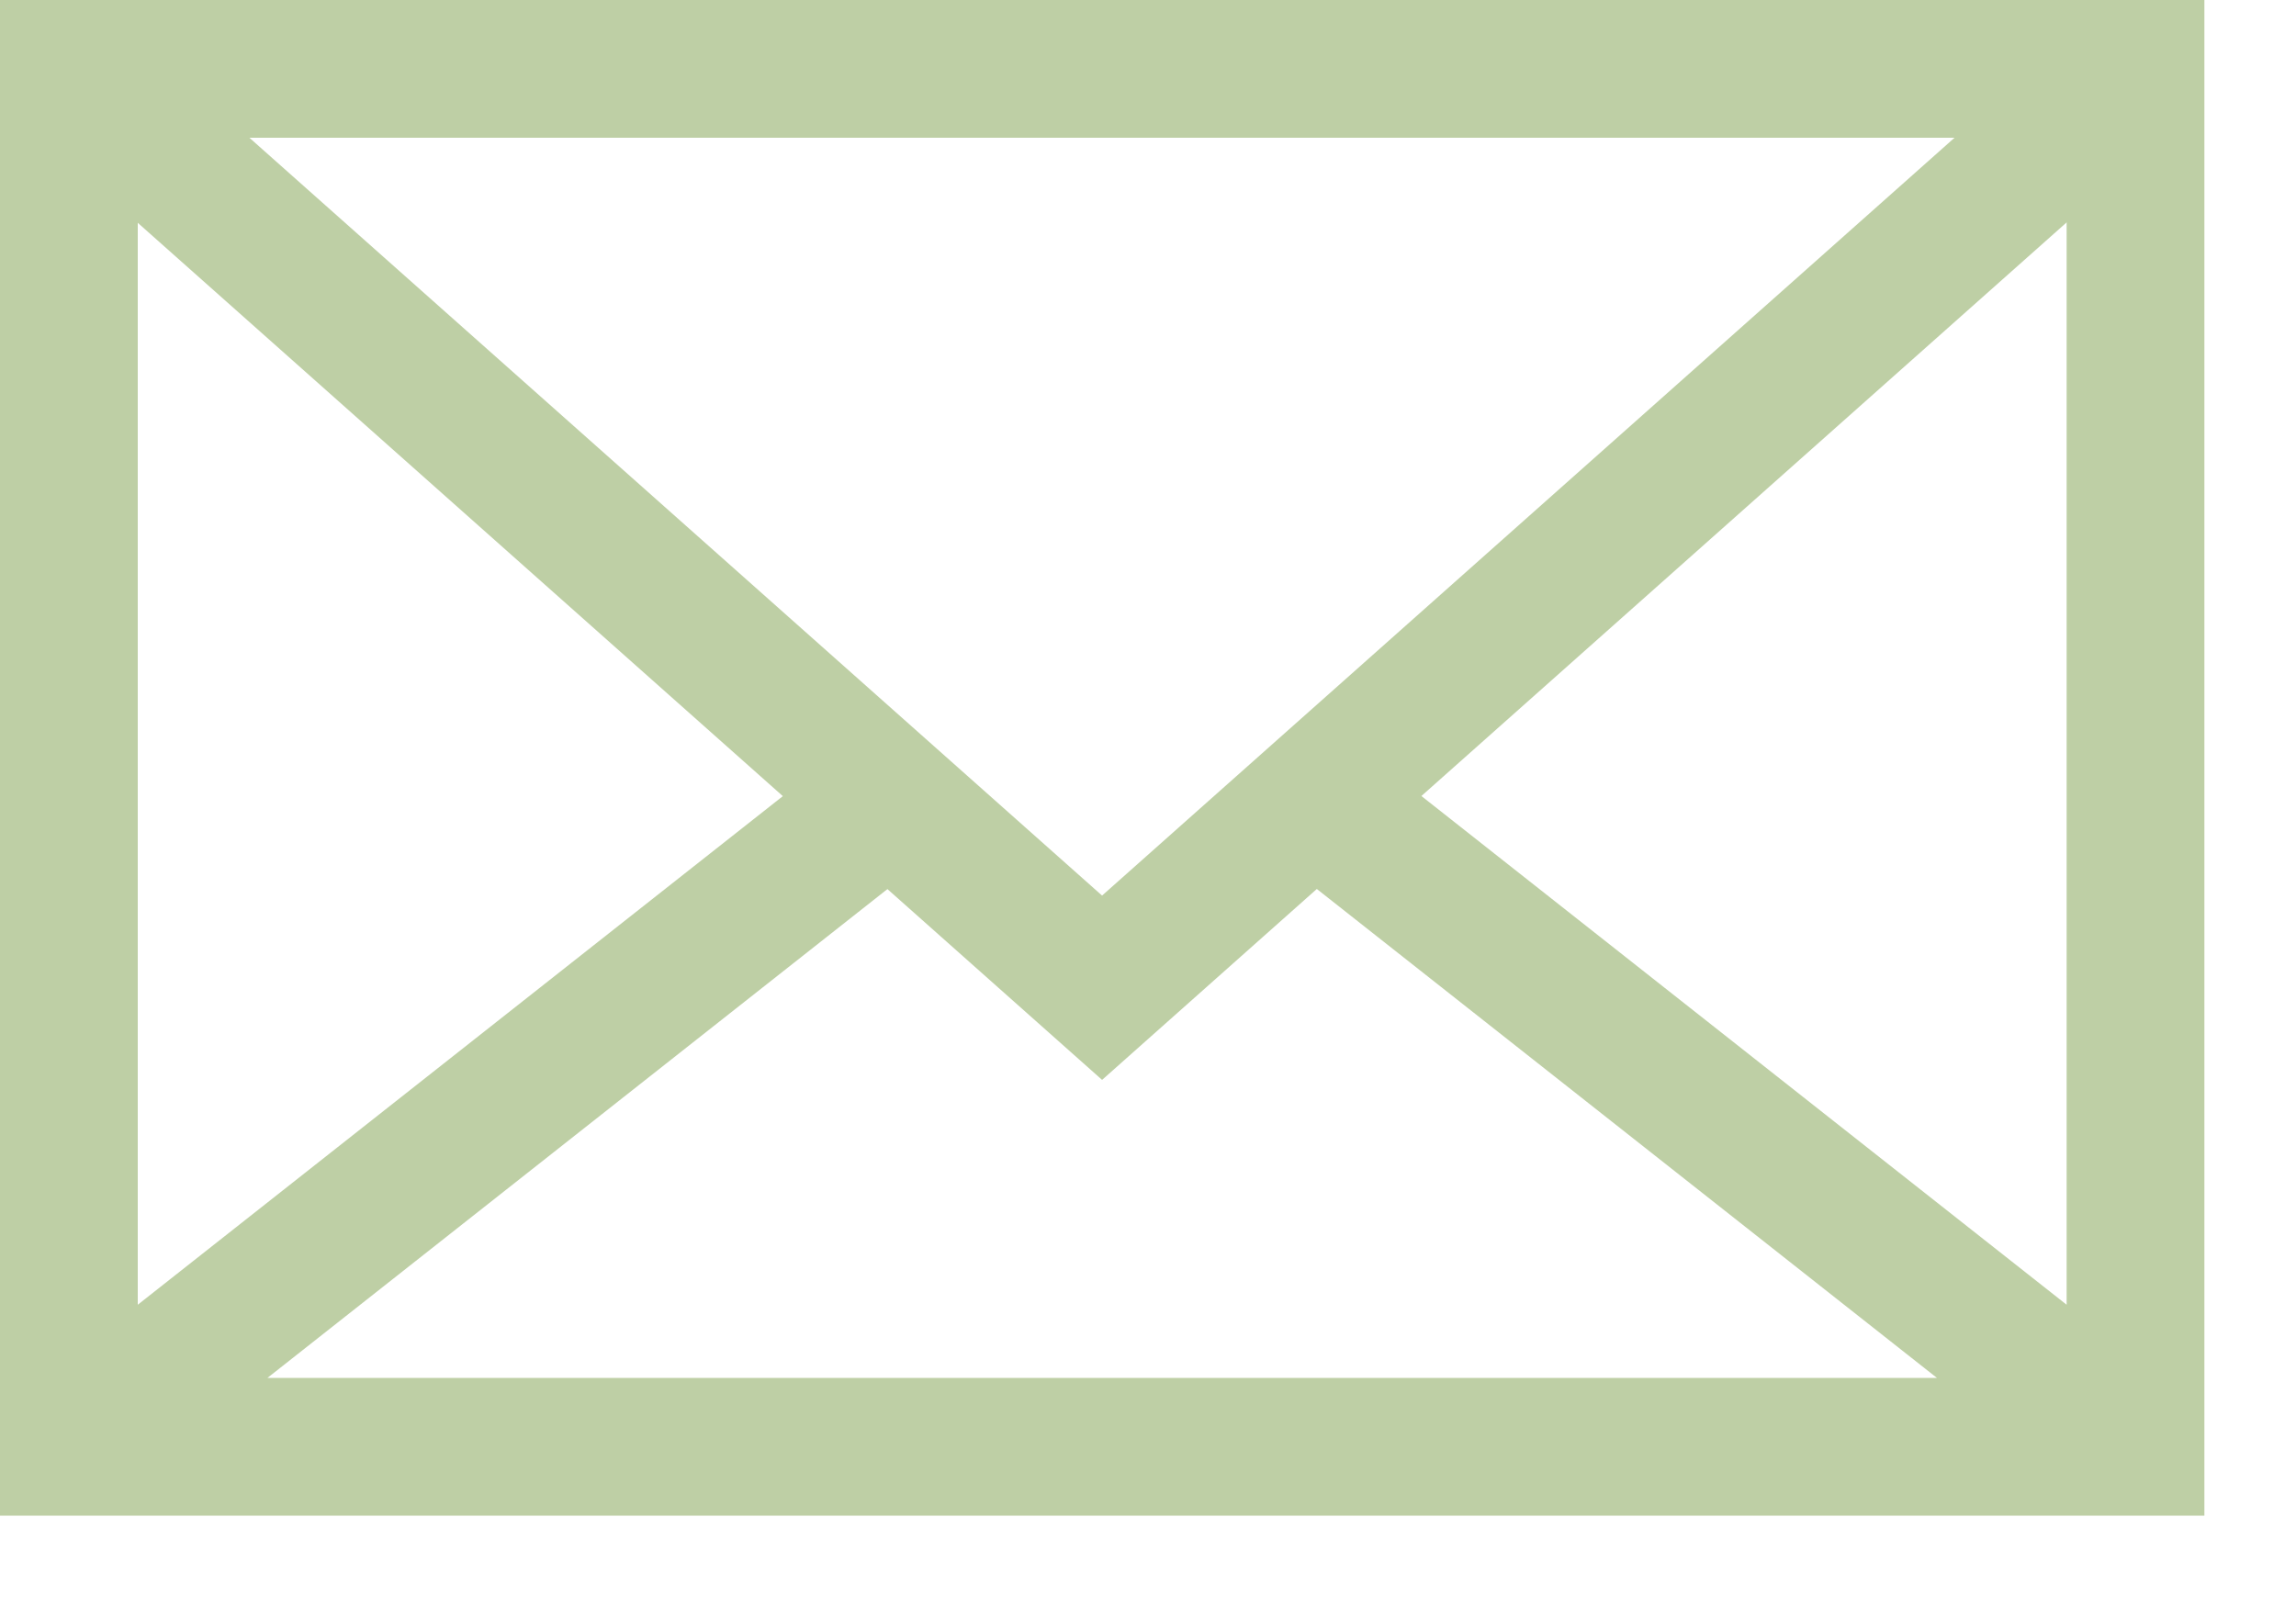<svg xmlns="http://www.w3.org/2000/svg" xmlns:xlink="http://www.w3.org/1999/xlink" width="20" height="14" viewBox="0 0 20 14">
    <defs>
        <path id="a" d="M0 13.204h19.202V0H0z"/>
    </defs>
    <g fill="none" fill-rule="evenodd">
        <path stroke="#becfa5" stroke-width="1.2" d="M.6.605l9 8 9-8.002"/>
        <path stroke="#becfa5" stroke-width="1.2" d="M.6 12.604h18.002V.6H.6zM.6 12.604l7.155-5.642M18.602 12.604l-7.155-5.642" mask="url(#b)"/>
    </g>
</svg>
